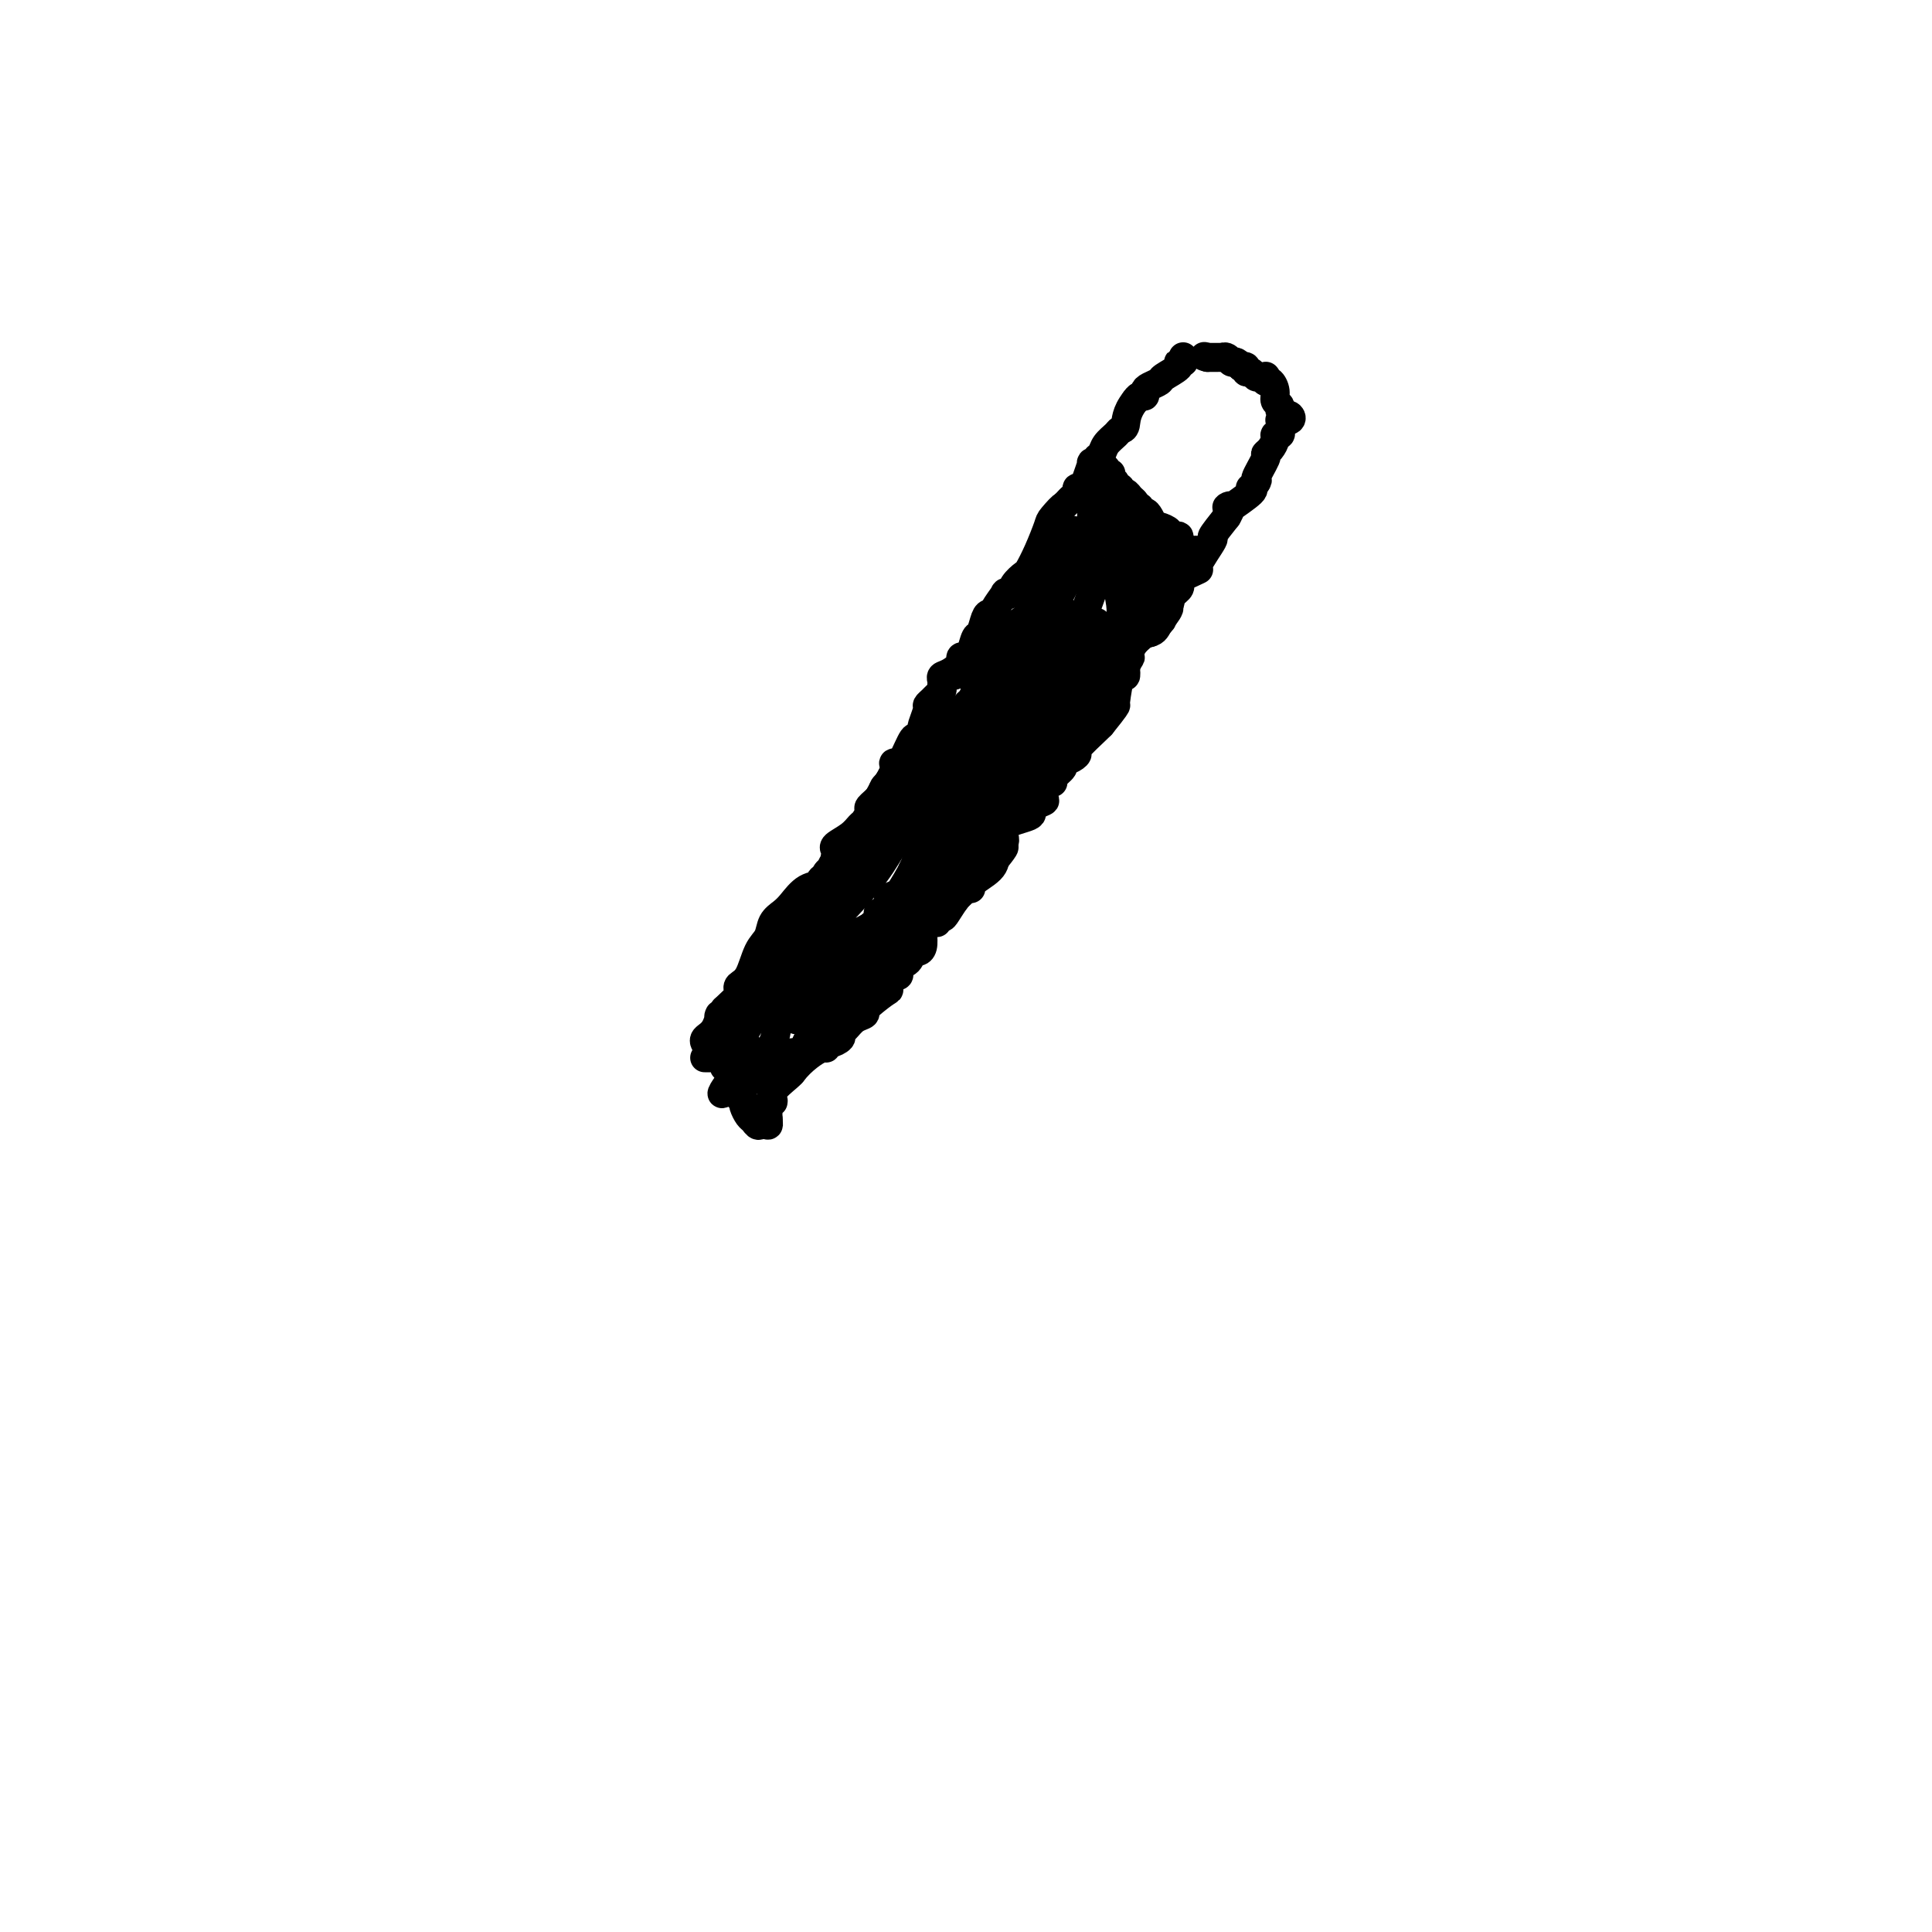 <svg viewBox='0 0 400 400' version='1.1' xmlns='http://www.w3.org/2000/svg' xmlns:xlink='http://www.w3.org/1999/xlink'><g fill='none' stroke='#000000' stroke-width='6' stroke-linecap='round' stroke-linejoin='round'><path d='M245,74c-0.037,-0.117 -0.073,-0.235 0,0c0.073,0.235 0.256,0.822 0,1c-0.256,0.178 -0.951,-0.054 -1,0c-0.049,0.054 0.547,0.396 0,1c-0.547,0.604 -2.237,1.472 -3,2c-0.763,0.528 -0.600,0.715 -1,1c-0.400,0.285 -1.364,0.668 -2,1c-0.636,0.332 -0.944,0.615 -1,1c-0.056,0.385 0.139,0.873 0,1c-0.139,0.127 -0.611,-0.107 -1,0c-0.389,0.107 -0.694,0.553 -1,1'/><path d='M235,83c-1.948,2.474 -1.817,4.158 -2,5c-0.183,0.842 -0.680,0.841 -1,1c-0.320,0.159 -0.463,0.477 -1,1c-0.537,0.523 -1.468,1.251 -2,2c-0.532,0.749 -0.663,1.519 -1,2c-0.337,0.481 -0.878,0.674 -1,1c-0.122,0.326 0.175,0.785 0,1c-0.175,0.215 -0.821,0.186 -1,0c-0.179,-0.186 0.111,-0.530 0,0c-0.111,0.530 -0.621,1.935 -1,3c-0.379,1.065 -0.626,1.791 -1,2c-0.374,0.209 -0.874,-0.099 -1,0c-0.126,0.099 0.121,0.604 0,1c-0.121,0.396 -0.609,0.684 -1,1c-0.391,0.316 -0.683,0.662 -1,1c-0.317,0.338 -0.658,0.669 -1,1'/><path d='M220,105c-2.209,3.297 -0.231,0.540 0,0c0.231,-0.540 -1.285,1.136 -2,2c-0.715,0.864 -0.629,0.917 -1,2c-0.371,1.083 -1.198,3.198 -2,5c-0.802,1.802 -1.578,3.293 -2,4c-0.422,0.707 -0.489,0.632 -1,1c-0.511,0.368 -1.465,1.181 -2,2c-0.535,0.819 -0.650,1.645 -1,2c-0.350,0.355 -0.934,0.238 -1,0c-0.066,-0.238 0.386,-0.599 0,0c-0.386,0.599 -1.609,2.157 -2,3c-0.391,0.843 0.050,0.969 0,1c-0.050,0.031 -0.591,-0.034 -1,0c-0.409,0.034 -0.687,0.167 -1,1c-0.313,0.833 -0.662,2.366 -1,3c-0.338,0.634 -0.665,0.369 -1,1c-0.335,0.631 -0.677,2.159 -1,3c-0.323,0.841 -0.625,0.996 -1,1c-0.375,0.004 -0.821,-0.142 -1,0c-0.179,0.142 -0.089,0.571 0,1'/><path d='M199,137c-3.160,5.129 -0.560,1.952 0,1c0.560,-0.952 -0.921,0.322 -2,1c-1.079,0.678 -1.756,0.759 -2,1c-0.244,0.241 -0.054,0.642 0,1c0.054,0.358 -0.028,0.674 0,1c0.028,0.326 0.166,0.663 0,1c-0.166,0.337 -0.637,0.675 -1,1c-0.363,0.325 -0.619,0.636 -1,1c-0.381,0.364 -0.886,0.779 -1,1c-0.114,0.221 0.162,0.246 0,1c-0.162,0.754 -0.763,2.237 -1,3c-0.237,0.763 -0.108,0.807 0,1c0.108,0.193 0.197,0.535 0,1c-0.197,0.465 -0.680,1.053 -1,1c-0.320,-0.053 -0.477,-0.746 -1,0c-0.523,0.746 -1.413,2.931 -2,4c-0.587,1.069 -0.872,1.021 -1,1c-0.128,-0.021 -0.098,-0.017 0,0c0.098,0.017 0.266,0.045 0,0c-0.266,-0.045 -0.965,-0.164 -1,0c-0.035,0.164 0.594,0.612 0,2c-0.594,1.388 -2.411,3.717 -3,5c-0.589,1.283 0.048,1.519 0,2c-0.048,0.481 -0.782,1.206 -1,2c-0.218,0.794 0.081,1.655 0,2c-0.081,0.345 -0.540,0.172 -1,0'/><path d='M180,171c-3.410,5.951 -2.435,3.828 -3,4c-0.565,0.172 -2.671,2.638 -4,4c-1.329,1.362 -1.881,1.620 -2,2c-0.119,0.380 0.197,0.882 0,1c-0.197,0.118 -0.906,-0.148 -1,0c-0.094,0.148 0.427,0.710 0,1c-0.427,0.290 -1.801,0.308 -3,1c-1.199,0.692 -2.222,2.059 -3,3c-0.778,0.941 -1.310,1.456 -2,2c-0.690,0.544 -1.537,1.115 -2,2c-0.463,0.885 -0.541,2.083 -1,3c-0.459,0.917 -1.298,1.554 -2,3c-0.702,1.446 -1.268,3.702 -2,5c-0.732,1.298 -1.629,1.636 -2,2c-0.371,0.364 -0.215,0.752 0,1c0.215,0.248 0.490,0.357 0,1c-0.490,0.643 -1.745,1.822 -3,3'/><path d='M150,209c-1.745,2.857 -1.109,1.000 -1,1c0.109,-0.000 -0.311,1.856 -1,3c-0.689,1.144 -1.647,1.577 -2,2c-0.353,0.423 -0.101,0.835 0,1c0.101,0.165 0.050,0.082 0,0'/><path d='M146,219c-0.092,-0.000 -0.183,-0.001 0,0c0.183,0.001 0.642,0.003 1,0c0.358,-0.003 0.617,-0.011 1,0c0.383,0.011 0.891,0.040 1,0c0.109,-0.040 -0.181,-0.151 0,0c0.181,0.151 0.833,0.562 1,1c0.167,0.438 -0.151,0.901 0,1c0.151,0.099 0.771,-0.166 1,0c0.229,0.166 0.065,0.762 0,1c-0.065,0.238 -0.033,0.119 0,0'/><path d='M151,222c0.935,1.095 0.773,2.331 1,3c0.227,0.669 0.845,0.770 1,1c0.155,0.230 -0.152,0.590 0,1c0.152,0.410 0.762,0.869 1,1c0.238,0.131 0.105,-0.066 0,0c-0.105,0.066 -0.183,0.393 0,1c0.183,0.607 0.626,1.493 1,2c0.374,0.507 0.678,0.637 1,1c0.322,0.363 0.664,0.961 1,1c0.336,0.039 0.668,-0.480 1,-1'/><path d='M158,232c1.333,1.667 1.167,0.833 1,0'/><path d='M159,232c0.150,-0.178 0.026,-0.622 0,-1c-0.026,-0.378 0.046,-0.688 0,-1c-0.046,-0.312 -0.211,-0.624 0,-1c0.211,-0.376 0.799,-0.815 1,-1c0.201,-0.185 0.015,-0.116 0,0c-0.015,0.116 0.140,0.280 0,0c-0.140,-0.280 -0.573,-1.003 0,-2c0.573,-0.997 2.154,-2.268 3,-3c0.846,-0.732 0.956,-0.923 1,-1c0.044,-0.077 0.022,-0.038 0,0'/><path d='M164,222c2.070,-2.697 4.744,-4.438 6,-5c1.256,-0.562 1.092,0.056 1,0c-0.092,-0.056 -0.113,-0.788 0,-1c0.113,-0.212 0.362,0.094 1,0c0.638,-0.094 1.667,-0.588 2,-1c0.333,-0.412 -0.031,-0.740 0,-1c0.031,-0.260 0.456,-0.451 1,-1c0.544,-0.549 1.208,-1.456 2,-2c0.792,-0.544 1.713,-0.723 2,-1c0.287,-0.277 -0.061,-0.650 0,-1c0.061,-0.350 0.530,-0.675 1,-1'/><path d='M180,208c3.393,-2.818 3.876,-2.863 4,-3c0.124,-0.137 -0.112,-0.366 0,-1c0.112,-0.634 0.573,-1.674 1,-2c0.427,-0.326 0.821,0.063 1,0c0.179,-0.063 0.142,-0.577 0,-1c-0.142,-0.423 -0.388,-0.756 0,-1c0.388,-0.244 1.411,-0.400 2,-1c0.589,-0.600 0.746,-1.645 1,-2c0.254,-0.355 0.607,-0.019 1,0c0.393,0.019 0.827,-0.280 1,-1c0.173,-0.720 0.087,-1.860 0,-3'/><path d='M191,193c1.833,-2.667 0.917,-1.833 0,-1'/><path d='M191,192c0.167,-0.393 0.584,-0.875 1,-1c0.416,-0.125 0.833,0.107 1,0c0.167,-0.107 0.086,-0.552 0,-1c-0.086,-0.448 -0.177,-0.898 0,-1c0.177,-0.102 0.623,0.146 1,0c0.377,-0.146 0.684,-0.685 1,-1c0.316,-0.315 0.642,-0.407 1,-1c0.358,-0.593 0.747,-1.686 1,-2c0.253,-0.314 0.369,0.151 1,0c0.631,-0.151 1.777,-0.917 2,-1c0.223,-0.083 -0.479,0.516 0,0c0.479,-0.516 2.137,-2.147 3,-3c0.863,-0.853 0.932,-0.926 1,-1'/><path d='M204,180c2.244,-1.972 1.353,-0.902 1,-1c-0.353,-0.098 -0.167,-1.364 0,-2c0.167,-0.636 0.314,-0.644 1,-1c0.686,-0.356 1.910,-1.062 2,-2c0.090,-0.938 -0.955,-2.107 0,-3c0.955,-0.893 3.911,-1.510 5,-2c1.089,-0.490 0.311,-0.854 0,-1c-0.311,-0.146 -0.156,-0.073 0,0'/><path d='M213,168c1.207,-2.025 -0.276,-1.089 0,-1c0.276,0.089 2.309,-0.669 3,-1c0.691,-0.331 0.039,-0.234 0,-1c-0.039,-0.766 0.533,-2.394 1,-3c0.467,-0.606 0.827,-0.190 1,0c0.173,0.190 0.158,0.153 0,0c-0.158,-0.153 -0.458,-0.423 0,-1c0.458,-0.577 1.674,-1.461 2,-2c0.326,-0.539 -0.238,-0.733 0,-1c0.238,-0.267 1.279,-0.607 2,-1c0.721,-0.393 1.121,-0.837 1,-1c-0.121,-0.163 -0.763,-0.044 0,-1c0.763,-0.956 2.932,-2.987 4,-4c1.068,-1.013 1.034,-1.006 1,-1'/><path d='M228,150c3.012,-3.713 3.042,-3.995 3,-4c-0.042,-0.005 -0.156,0.267 0,-1c0.156,-1.267 0.580,-4.072 1,-5c0.420,-0.928 0.834,0.021 1,0c0.166,-0.021 0.083,-1.010 0,-2'/><path d='M233,138c1.019,-2.188 1.067,-1.659 1,-2c-0.067,-0.341 -0.249,-1.553 1,-3c1.249,-1.447 3.928,-3.128 5,-4c1.072,-0.872 0.536,-0.936 0,-1'/><path d='M240,128c0.964,-1.667 -0.125,-0.833 0,-1c0.125,-0.167 1.464,-1.333 2,-2c0.536,-0.667 0.268,-0.833 0,-1'/><path d='M242,124c0.744,-1.018 1.604,-1.564 2,-2c0.396,-0.436 0.328,-0.762 0,-1c-0.328,-0.238 -0.917,-0.386 0,-1c0.917,-0.614 3.340,-1.692 4,-2c0.660,-0.308 -0.442,0.155 0,-1c0.442,-1.155 2.427,-3.926 3,-5c0.573,-1.074 -0.265,-0.450 0,-1c0.265,-0.550 1.632,-2.275 3,-4'/><path d='M254,107c1.778,-3.071 0.224,-2.249 0,-2c-0.224,0.249 0.881,-0.076 1,0c0.119,0.076 -0.750,0.554 0,0c0.750,-0.554 3.119,-2.138 4,-3c0.881,-0.862 0.276,-1.001 0,-1c-0.276,0.001 -0.222,0.143 0,0c0.222,-0.143 0.611,-0.572 1,-1'/><path d='M260,100c0.804,-1.081 -0.187,-0.282 0,-1c0.187,-0.718 1.552,-2.953 2,-4c0.448,-1.047 -0.020,-0.907 0,-1c0.020,-0.093 0.527,-0.420 1,-1c0.473,-0.580 0.910,-1.413 1,-2c0.090,-0.587 -0.168,-0.927 0,-1c0.168,-0.073 0.762,0.122 1,0c0.238,-0.122 0.119,-0.561 0,-1'/><path d='M265,89c0.656,-2.171 -0.203,-2.098 0,-2c0.203,0.098 1.467,0.222 2,0c0.533,-0.222 0.336,-0.791 0,-1c-0.336,-0.209 -0.810,-0.060 -1,0c-0.190,0.060 -0.095,0.030 0,0'/><path d='M266,86c-0.089,-0.640 -0.811,-0.740 -1,-1c-0.189,-0.260 0.156,-0.682 0,-1c-0.156,-0.318 -0.813,-0.534 -1,-1c-0.187,-0.466 0.094,-1.183 0,-2c-0.094,-0.817 -0.564,-1.736 -1,-2c-0.436,-0.264 -0.838,0.126 -1,0c-0.162,-0.126 -0.085,-0.770 0,-1c0.085,-0.230 0.176,-0.047 0,0c-0.176,0.047 -0.621,-0.044 -1,0c-0.379,0.044 -0.693,0.222 -1,0c-0.307,-0.222 -0.608,-0.843 -1,-1c-0.392,-0.157 -0.875,0.150 -1,0c-0.125,-0.150 0.107,-0.757 0,-1c-0.107,-0.243 -0.554,-0.121 -1,0'/><path d='M257,76c-1.345,-1.482 -0.207,-0.187 0,0c0.207,0.187 -0.518,-0.735 -1,-1c-0.482,-0.265 -0.721,0.125 -1,0c-0.279,-0.125 -0.599,-0.766 -1,-1c-0.401,-0.234 -0.882,-0.063 -1,0c-0.118,0.063 0.126,0.017 0,0c-0.126,-0.017 -0.621,-0.005 -1,0c-0.379,0.005 -0.640,0.001 -1,0c-0.360,-0.001 -0.817,-0.000 -1,0c-0.183,0.000 -0.091,0.000 0,0'/><path d='M250,74c-1.167,-0.333 -0.583,-0.167 0,0'/><path d='M230,98c-0.813,0.107 -1.627,0.214 -2,0c-0.373,-0.214 -0.306,-0.748 0,-1c0.306,-0.252 0.853,-0.221 1,0c0.147,0.221 -0.104,0.634 0,1c0.104,0.366 0.563,0.687 1,1c0.437,0.313 0.853,0.619 1,1c0.147,0.381 0.024,0.838 0,1c-0.024,0.162 0.049,0.028 0,0c-0.049,-0.028 -0.221,0.048 0,0c0.221,-0.048 0.833,-0.220 1,0c0.167,0.220 -0.113,0.832 0,1c0.113,0.168 0.618,-0.110 1,0c0.382,0.110 0.641,0.606 1,1c0.359,0.394 0.817,0.684 1,1c0.183,0.316 0.092,0.658 0,1'/><path d='M235,105c1.013,1.020 1.046,0.071 1,0c-0.046,-0.071 -0.170,0.738 0,1c0.170,0.262 0.636,-0.022 1,0c0.364,0.022 0.627,0.348 1,1c0.373,0.652 0.856,1.628 1,2c0.144,0.372 -0.050,0.138 0,0c0.050,-0.138 0.343,-0.181 1,0c0.657,0.181 1.677,0.587 2,1c0.323,0.413 -0.051,0.832 0,1c0.051,0.168 0.525,0.084 1,0'/><path d='M243,111c1.461,0.803 1.113,-0.191 1,0c-0.113,0.191 0.007,1.567 0,2c-0.007,0.433 -0.143,-0.078 0,0c0.143,0.078 0.564,0.743 1,1c0.436,0.257 0.887,0.104 1,0c0.113,-0.104 -0.113,-0.161 0,0c0.113,0.161 0.563,0.540 1,1c0.437,0.460 0.860,1.000 1,1c0.140,0.000 -0.004,-0.540 0,-1c0.004,-0.460 0.156,-0.842 0,-1c-0.156,-0.158 -0.619,-0.094 -1,0c-0.381,0.094 -0.679,0.218 -1,0c-0.321,-0.218 -0.663,-0.776 -1,-1c-0.337,-0.224 -0.668,-0.112 -1,0'/><path d='M244,113c-0.560,-0.464 0.042,-0.125 0,0c-0.042,0.125 -0.726,0.036 -1,0c-0.274,-0.036 -0.137,-0.018 0,0'/><path d='M231,112c-0.875,0.119 -1.751,0.238 -2,0c-0.249,-0.238 0.127,-0.834 0,-1c-0.127,-0.166 -0.757,0.099 -1,0c-0.243,-0.099 -0.100,-0.562 0,-1c0.100,-0.438 0.158,-0.850 0,-1c-0.158,-0.150 -0.532,-0.037 -1,0c-0.468,0.037 -1.029,-0.001 -1,0c0.029,0.001 0.647,0.042 1,0c0.353,-0.042 0.441,-0.165 1,0c0.559,0.165 1.588,0.619 2,1c0.412,0.381 0.206,0.691 0,1'/><path d='M230,111c0.814,0.448 0.848,0.568 1,1c0.152,0.432 0.423,1.176 1,2c0.577,0.824 1.460,1.727 2,3c0.540,1.273 0.737,2.916 1,4c0.263,1.084 0.592,1.608 1,2c0.408,0.392 0.894,0.651 1,1c0.106,0.349 -0.168,0.788 0,1c0.168,0.212 0.778,0.199 1,0c0.222,-0.199 0.056,-0.582 0,-1c-0.056,-0.418 -0.001,-0.871 0,-1c0.001,-0.129 -0.051,0.066 0,0c0.051,-0.066 0.206,-0.393 0,-1c-0.206,-0.607 -0.772,-1.494 -1,-2c-0.228,-0.506 -0.116,-0.630 0,-1c0.116,-0.370 0.237,-0.986 0,-1c-0.237,-0.014 -0.833,0.573 -1,0c-0.167,-0.573 0.095,-2.307 0,-3c-0.095,-0.693 -0.548,-0.347 -1,0'/><path d='M235,115c-0.249,-1.346 0.128,-0.210 0,0c-0.128,0.210 -0.760,-0.507 -1,-1c-0.240,-0.493 -0.089,-0.762 0,-1c0.089,-0.238 0.115,-0.445 0,-1c-0.115,-0.555 -0.371,-1.458 -1,-2c-0.629,-0.542 -1.633,-0.723 -2,-1c-0.367,-0.277 -0.099,-0.651 0,-1c0.099,-0.349 0.030,-0.675 0,-1c-0.030,-0.325 -0.019,-0.651 0,-1c0.019,-0.349 0.046,-0.722 0,-1c-0.046,-0.278 -0.166,-0.459 0,0c0.166,0.459 0.619,1.560 1,2c0.381,0.440 0.691,0.220 1,0'/><path d='M233,107c-0.360,-0.780 -0.260,1.271 0,2c0.260,0.729 0.682,0.136 1,0c0.318,-0.136 0.534,0.184 1,1c0.466,0.816 1.181,2.128 2,3c0.819,0.872 1.740,1.306 2,2c0.260,0.694 -0.143,1.650 0,2c0.143,0.350 0.832,0.094 1,0c0.168,-0.094 -0.186,-0.025 0,0c0.186,0.025 0.910,0.007 1,0c0.090,-0.007 -0.455,-0.004 -1,0'/><path d='M240,117c1.065,1.596 0.229,0.585 0,0c-0.229,-0.585 0.150,-0.746 0,-1c-0.150,-0.254 -0.828,-0.603 -1,-1c-0.172,-0.397 0.161,-0.843 0,-1c-0.161,-0.157 -0.818,-0.027 -1,0c-0.182,0.027 0.110,-0.050 0,0c-0.110,0.050 -0.621,0.226 -1,0c-0.379,-0.226 -0.626,-0.853 -1,-1c-0.374,-0.147 -0.873,0.186 -1,0c-0.127,-0.186 0.120,-0.891 0,-1c-0.120,-0.109 -0.606,0.377 -1,0c-0.394,-0.377 -0.694,-1.616 -1,-2c-0.306,-0.384 -0.617,0.089 -1,0c-0.383,-0.089 -0.839,-0.740 -1,-1c-0.161,-0.260 -0.028,-0.129 0,0c0.028,0.129 -0.049,0.255 0,0c0.049,-0.255 0.224,-0.891 0,-1c-0.224,-0.109 -0.847,0.308 -1,0c-0.153,-0.308 0.165,-1.340 0,-2c-0.165,-0.660 -0.814,-0.947 -1,-1c-0.186,-0.053 0.090,0.128 0,0c-0.090,-0.128 -0.545,-0.564 -1,-1'/><path d='M228,104c-2.022,-2.241 -1.078,-1.343 -1,-1c0.078,0.343 -0.711,0.129 -1,0c-0.289,-0.129 -0.077,-0.175 0,0c0.077,0.175 0.021,0.572 0,1c-0.021,0.428 -0.006,0.889 0,1c0.006,0.111 0.003,-0.128 0,0c-0.003,0.128 -0.006,0.622 0,1c0.006,0.378 0.022,0.639 0,1c-0.022,0.361 -0.083,0.822 0,1c0.083,0.178 0.309,0.071 0,1c-0.309,0.929 -1.155,2.893 -2,4c-0.845,1.107 -1.690,1.359 -2,2c-0.310,0.641 -0.083,1.673 0,2c0.083,0.327 0.024,-0.049 0,0c-0.024,0.049 -0.012,0.525 0,1'/><path d='M222,118c-1.563,3.356 -2.470,4.745 -3,6c-0.530,1.255 -0.682,2.375 -1,3c-0.318,0.625 -0.801,0.754 -1,1c-0.199,0.246 -0.113,0.608 0,1c0.113,0.392 0.253,0.814 0,1c-0.253,0.186 -0.897,0.137 -2,3c-1.103,2.863 -2.663,8.637 -4,13c-1.337,4.363 -2.450,7.313 -3,9c-0.550,1.687 -0.536,2.110 -1,3c-0.464,0.890 -1.405,2.247 -2,3c-0.595,0.753 -0.844,0.903 -1,1c-0.156,0.097 -0.220,0.142 0,0c0.220,-0.142 0.722,-0.469 1,-1c0.278,-0.531 0.330,-1.265 1,-2c0.670,-0.735 1.958,-1.470 2,-1c0.042,0.470 -1.162,2.146 0,0c1.162,-2.146 4.690,-8.114 7,-13c2.310,-4.886 3.403,-8.691 4,-10c0.597,-1.309 0.699,-0.122 1,0c0.301,0.122 0.800,-0.822 1,-1c0.200,-0.178 0.100,0.411 0,1'/><path d='M221,135c2.236,-3.894 -0.172,-0.628 -1,1c-0.828,1.628 -0.074,1.617 0,2c0.074,0.383 -0.530,1.158 -1,2c-0.470,0.842 -0.804,1.749 -1,2c-0.196,0.251 -0.253,-0.155 -1,1c-0.747,1.155 -2.185,3.872 -3,5c-0.815,1.128 -1.007,0.668 -1,1c0.007,0.332 0.212,1.457 0,2c-0.212,0.543 -0.840,0.503 -1,0c-0.160,-0.503 0.150,-1.470 -1,0c-1.150,1.470 -3.758,5.377 -5,7c-1.242,1.623 -1.116,0.961 -1,1c0.116,0.039 0.224,0.780 0,1c-0.224,0.220 -0.778,-0.080 -1,0c-0.222,0.080 -0.111,0.540 0,1'/><path d='M204,161c-3.039,4.505 -2.138,2.766 -2,2c0.138,-0.766 -0.488,-0.560 -1,0c-0.512,0.560 -0.910,1.472 -1,2c-0.090,0.528 0.129,0.671 0,1c-0.129,0.329 -0.606,0.845 -1,1c-0.394,0.155 -0.705,-0.050 -1,0c-0.295,0.050 -0.574,0.354 -1,1c-0.426,0.646 -0.998,1.634 -1,2c-0.002,0.366 0.567,0.110 1,0c0.433,-0.110 0.729,-0.074 1,0c0.271,0.074 0.516,0.185 1,0c0.484,-0.185 1.207,-0.665 1,-1c-0.207,-0.335 -1.343,-0.525 0,-1c1.343,-0.475 5.166,-1.236 7,-2c1.834,-0.764 1.680,-1.532 2,-2c0.320,-0.468 1.116,-0.636 2,-1c0.884,-0.364 1.858,-0.924 2,-1c0.142,-0.076 -0.547,0.333 0,0c0.547,-0.333 2.329,-1.409 3,-2c0.671,-0.591 0.232,-0.696 0,-1c-0.232,-0.304 -0.255,-0.808 0,-1c0.255,-0.192 0.790,-0.072 1,0c0.210,0.072 0.095,0.096 0,0c-0.095,-0.096 -0.170,-0.313 0,-1c0.170,-0.687 0.585,-1.843 1,-3'/><path d='M218,154c0.353,-1.501 0.237,-2.253 1,-3c0.763,-0.747 2.406,-1.489 3,-2c0.594,-0.511 0.139,-0.792 0,-1c-0.139,-0.208 0.038,-0.343 0,-1c-0.038,-0.657 -0.289,-1.835 0,-2c0.289,-0.165 1.120,0.685 2,0c0.880,-0.685 1.809,-2.903 2,-4c0.191,-1.097 -0.356,-1.072 0,-1c0.356,0.072 1.616,0.192 2,0c0.384,-0.192 -0.107,-0.695 0,-1c0.107,-0.305 0.812,-0.412 1,-1c0.188,-0.588 -0.142,-1.658 0,-2c0.142,-0.342 0.755,0.045 1,0c0.245,-0.045 0.123,-0.523 0,-1'/><path d='M230,135c2.022,-2.694 1.077,0.071 1,0c-0.077,-0.071 0.712,-2.978 1,-4c0.288,-1.022 0.073,-0.159 0,0c-0.073,0.159 -0.006,-0.385 0,-1c0.006,-0.615 -0.051,-1.299 0,-2c0.051,-0.701 0.208,-1.418 0,-3c-0.208,-1.582 -0.782,-4.029 -1,-6c-0.218,-1.971 -0.082,-3.466 0,-4c0.082,-0.534 0.109,-0.106 0,0c-0.109,0.106 -0.356,-0.111 -1,0c-0.644,0.111 -1.686,0.551 -2,1c-0.314,0.449 0.101,0.908 0,1c-0.101,0.092 -0.718,-0.181 -1,0c-0.282,0.181 -0.230,0.818 0,1c0.230,0.182 0.637,-0.091 0,2c-0.637,2.091 -2.319,6.545 -4,11'/><path d='M223,131c-1.221,2.661 -0.275,1.313 -1,5c-0.725,3.687 -3.123,12.409 -4,17c-0.877,4.591 -0.234,5.052 0,5c0.234,-0.052 0.061,-0.616 0,-1c-0.061,-0.384 -0.008,-0.587 0,-1c0.008,-0.413 -0.028,-1.036 0,-2c0.028,-0.964 0.121,-2.267 0,-3c-0.121,-0.733 -0.455,-0.894 0,-2c0.455,-1.106 1.698,-3.156 2,-4c0.302,-0.844 -0.337,-0.481 0,-2c0.337,-1.519 1.649,-4.919 2,-6c0.351,-1.081 -0.260,0.158 0,-1c0.260,-1.158 1.389,-4.712 2,-6c0.611,-1.288 0.703,-0.308 1,0c0.297,0.308 0.799,-0.055 1,0c0.201,0.055 0.100,0.527 0,1'/><path d='M226,131c1.509,-4.176 1.280,-1.117 1,0c-0.280,1.117 -0.611,0.292 0,0c0.611,-0.292 2.164,-0.051 3,0c0.836,0.051 0.956,-0.089 1,0c0.044,0.089 0.012,0.406 0,1c-0.012,0.594 -0.002,1.466 0,2c0.002,0.534 -0.003,0.732 0,1c0.003,0.268 0.013,0.607 0,1c-0.013,0.393 -0.049,0.841 0,1c0.049,0.159 0.182,0.029 0,0c-0.182,-0.029 -0.678,0.044 -1,0c-0.322,-0.044 -0.471,-0.204 -1,0c-0.529,0.204 -1.437,0.773 -2,1c-0.563,0.227 -0.782,0.114 -1,0'/><path d='M226,138c-0.664,0.748 0.177,0.618 0,1c-0.177,0.382 -1.371,1.277 -2,2c-0.629,0.723 -0.693,1.273 -1,2c-0.307,0.727 -0.857,1.630 -1,2c-0.143,0.370 0.120,0.207 0,0c-0.120,-0.207 -0.624,-0.459 -2,1c-1.376,1.459 -3.623,4.630 -5,6c-1.377,1.370 -1.883,0.938 -2,1c-0.117,0.062 0.155,0.619 0,1c-0.155,0.381 -0.738,0.588 -1,1c-0.262,0.412 -0.202,1.030 -1,2c-0.798,0.970 -2.452,2.291 -3,3c-0.548,0.709 0.011,0.807 0,1c-0.011,0.193 -0.591,0.482 -1,1c-0.409,0.518 -0.648,1.266 -1,2c-0.352,0.734 -0.816,1.454 -1,2c-0.184,0.546 -0.088,0.916 0,1c0.088,0.084 0.168,-0.119 0,0c-0.168,0.119 -0.584,0.559 -1,1'/><path d='M204,168c-3.580,5.113 -1.531,2.897 -1,2c0.531,-0.897 -0.456,-0.474 -1,0c-0.544,0.474 -0.643,0.999 -1,2c-0.357,1.001 -0.970,2.479 -2,3c-1.030,0.521 -2.476,0.087 -3,0c-0.524,-0.087 -0.125,0.175 -1,1c-0.875,0.825 -3.022,2.214 -4,3c-0.978,0.786 -0.787,0.970 -1,1c-0.213,0.030 -0.832,-0.094 -1,0c-0.168,0.094 0.114,0.405 0,1c-0.114,0.595 -0.625,1.472 -1,2c-0.375,0.528 -0.616,0.706 -1,1c-0.384,0.294 -0.912,0.705 -1,1c-0.088,0.295 0.266,0.473 0,1c-0.266,0.527 -1.150,1.402 -2,2c-0.850,0.598 -1.667,0.921 -2,1c-0.333,0.079 -0.183,-0.084 0,0c0.183,0.084 0.400,0.414 0,1c-0.400,0.586 -1.415,1.427 -2,2c-0.585,0.573 -0.738,0.878 -1,1c-0.262,0.122 -0.631,0.061 -1,0'/><path d='M178,193c-5.338,4.604 -5.682,3.614 -6,4c-0.318,0.386 -0.611,2.149 -1,3c-0.389,0.851 -0.876,0.790 -1,1c-0.124,0.210 0.113,0.690 0,1c-0.113,0.310 -0.575,0.450 -1,1c-0.425,0.550 -0.811,1.509 -1,2c-0.189,0.491 -0.179,0.514 -1,1c-0.821,0.486 -2.472,1.437 -3,2c-0.528,0.563 0.065,0.740 0,1c-0.065,0.260 -0.790,0.605 -1,1c-0.210,0.395 0.094,0.841 0,1c-0.094,0.159 -0.584,0.032 -1,0c-0.416,-0.032 -0.756,0.030 -1,1c-0.244,0.970 -0.392,2.849 -1,4c-0.608,1.151 -1.677,1.574 -2,2c-0.323,0.426 0.099,0.857 0,1c-0.099,0.143 -0.719,0.000 -2,1c-1.281,1.000 -3.223,3.143 -4,4c-0.777,0.857 -0.388,0.429 0,0'/><path d='M152,224c-4.297,4.796 -2.041,1.287 -1,0c1.041,-1.287 0.867,-0.353 1,0c0.133,0.353 0.572,0.124 1,0c0.428,-0.124 0.845,-0.142 1,0c0.155,0.142 0.049,0.445 1,0c0.951,-0.445 2.958,-1.639 4,-2c1.042,-0.361 1.119,0.109 1,0c-0.119,-0.109 -0.434,-0.799 0,-1c0.434,-0.201 1.618,0.086 2,0c0.382,-0.086 -0.039,-0.544 0,-1c0.039,-0.456 0.538,-0.909 1,-1c0.462,-0.091 0.887,0.182 1,0c0.113,-0.182 -0.085,-0.818 0,-1c0.085,-0.182 0.453,0.091 1,0c0.547,-0.091 1.274,-0.545 2,-1'/><path d='M167,217c2.253,-1.248 0.386,-0.867 0,-1c-0.386,-0.133 0.710,-0.778 1,-1c0.290,-0.222 -0.226,-0.020 0,0c0.226,0.020 1.193,-0.141 2,-1c0.807,-0.859 1.455,-2.415 2,-3c0.545,-0.585 0.987,-0.197 1,0c0.013,0.197 -0.402,0.205 0,0c0.402,-0.205 1.621,-0.622 2,-1c0.379,-0.378 -0.082,-0.716 0,-1c0.082,-0.284 0.707,-0.512 1,-1c0.293,-0.488 0.254,-1.234 1,-2c0.746,-0.766 2.278,-1.552 3,-2c0.722,-0.448 0.635,-0.556 1,-1c0.365,-0.444 1.183,-1.222 2,-2'/><path d='M183,201c2.309,-2.851 0.080,-1.980 0,-2c-0.080,-0.020 1.987,-0.931 3,-2c1.013,-1.069 0.971,-2.294 1,-3c0.029,-0.706 0.127,-0.892 1,-1c0.873,-0.108 2.520,-0.138 3,0c0.480,0.138 -0.208,0.444 0,0c0.208,-0.444 1.312,-1.637 2,-2c0.688,-0.363 0.961,0.104 1,0c0.039,-0.104 -0.155,-0.778 0,-1c0.155,-0.222 0.659,0.007 1,0c0.341,-0.007 0.518,-0.252 1,-1c0.482,-0.748 1.267,-1.999 2,-3c0.733,-1.001 1.412,-1.752 2,-2c0.588,-0.248 1.086,0.006 1,0c-0.086,-0.006 -0.754,-0.271 0,-1c0.754,-0.729 2.930,-1.923 4,-3c1.070,-1.077 1.035,-2.039 1,-3'/><path d='M206,177c3.607,-3.535 1.123,-0.372 0,1c-1.123,1.372 -0.886,0.952 -1,1c-0.114,0.048 -0.580,0.562 -1,1c-0.420,0.438 -0.794,0.799 -1,1c-0.206,0.201 -0.246,0.241 -1,1c-0.754,0.759 -2.224,2.238 -3,3c-0.776,0.762 -0.860,0.807 -1,1c-0.140,0.193 -0.337,0.535 -1,1c-0.663,0.465 -1.791,1.052 -3,2c-1.209,0.948 -2.500,2.257 -3,3c-0.500,0.743 -0.209,0.920 0,1c0.209,0.080 0.338,0.063 0,0c-0.338,-0.063 -1.142,-0.171 -2,0c-0.858,0.171 -1.769,0.623 -2,1c-0.231,0.377 0.220,0.679 0,1c-0.220,0.321 -1.110,0.660 -2,1'/><path d='M185,196c-3.430,3.161 -1.505,1.563 -1,1c0.505,-0.563 -0.410,-0.090 -1,0c-0.590,0.090 -0.854,-0.204 -1,0c-0.146,0.204 -0.173,0.905 -1,2c-0.827,1.095 -2.455,2.584 -3,3c-0.545,0.416 -0.006,-0.240 0,0c0.006,0.240 -0.522,1.376 -1,2c-0.478,0.624 -0.906,0.735 -1,1c-0.094,0.265 0.146,0.683 0,1c-0.146,0.317 -0.677,0.532 -1,1c-0.323,0.468 -0.436,1.190 -1,2c-0.564,0.810 -1.577,1.710 -2,2c-0.423,0.290 -0.257,-0.030 -1,1c-0.743,1.030 -2.396,3.410 -3,4c-0.604,0.590 -0.158,-0.612 0,-1c0.158,-0.388 0.027,0.036 0,0c-0.027,-0.036 0.049,-0.532 0,-1c-0.049,-0.468 -0.224,-0.909 0,-1c0.224,-0.091 0.847,0.166 1,0c0.153,-0.166 -0.165,-0.756 0,-1c0.165,-0.244 0.814,-0.143 1,0c0.186,0.143 -0.090,0.326 1,-1c1.090,-1.326 3.545,-4.163 6,-7'/><path d='M177,204c1.709,-2.068 1.480,-1.239 2,-2c0.520,-0.761 1.787,-3.111 3,-5c1.213,-1.889 2.371,-3.317 3,-4c0.629,-0.683 0.728,-0.621 1,-1c0.272,-0.379 0.717,-1.199 2,-2c1.283,-0.801 3.403,-1.584 4,-2c0.597,-0.416 -0.330,-0.465 0,-1c0.330,-0.535 1.916,-1.555 3,-3c1.084,-1.445 1.664,-3.316 2,-4c0.336,-0.684 0.427,-0.183 1,-1c0.573,-0.817 1.627,-2.953 2,-4c0.373,-1.047 0.066,-1.004 0,-1c-0.066,0.004 0.108,-0.032 1,-1c0.892,-0.968 2.501,-2.868 3,-4c0.499,-1.132 -0.113,-1.497 1,-3c1.113,-1.503 3.952,-4.144 5,-6c1.048,-1.856 0.306,-2.928 0,-3c-0.306,-0.072 -0.175,0.857 0,1c0.175,0.143 0.393,-0.500 0,0c-0.393,0.500 -1.398,2.143 -2,3c-0.602,0.857 -0.801,0.929 -1,1'/><path d='M207,162c-0.938,1.699 -1.783,3.448 -3,5c-1.217,1.552 -2.807,2.909 -5,6c-2.193,3.091 -4.990,7.917 -7,11c-2.010,3.083 -3.233,4.423 -4,5c-0.767,0.577 -1.076,0.391 -2,1c-0.924,0.609 -2.462,2.013 -4,3c-1.538,0.987 -3.078,1.556 -4,2c-0.922,0.444 -1.228,0.762 -3,3c-1.772,2.238 -5.011,6.397 -7,9c-1.989,2.603 -2.729,3.651 -3,4c-0.271,0.349 -0.072,-0.001 0,0c0.072,0.001 0.018,0.351 0,0c-0.018,-0.351 0.001,-1.404 0,-2c-0.001,-0.596 -0.023,-0.734 0,-1c0.023,-0.266 0.091,-0.658 0,-1c-0.091,-0.342 -0.340,-0.634 0,-1c0.340,-0.366 1.269,-0.806 2,-1c0.731,-0.194 1.262,-0.142 1,0c-0.262,0.142 -1.318,0.374 0,-1c1.318,-1.374 5.011,-4.354 7,-6c1.989,-1.646 2.273,-1.958 4,-4c1.727,-2.042 4.896,-5.815 7,-8c2.104,-2.185 3.143,-2.780 4,-4c0.857,-1.220 1.530,-3.063 2,-4c0.470,-0.937 0.735,-0.969 1,-1'/><path d='M193,177c4.346,-5.415 1.212,-1.953 0,-1c-1.212,0.953 -0.503,-0.603 0,-1c0.503,-0.397 0.800,0.364 1,0c0.200,-0.364 0.302,-1.852 1,-3c0.698,-1.148 1.991,-1.957 3,-3c1.009,-1.043 1.734,-2.321 2,-3c0.266,-0.679 0.072,-0.760 0,-1c-0.072,-0.240 -0.024,-0.640 0,-1c0.024,-0.360 0.024,-0.679 0,-1c-0.024,-0.321 -0.071,-0.643 0,-1c0.071,-0.357 0.259,-0.749 0,-1c-0.259,-0.251 -0.967,-0.361 -1,1c-0.033,1.361 0.607,4.194 -1,7c-1.607,2.806 -5.461,5.586 -7,7c-1.539,1.414 -0.763,1.461 -2,4c-1.237,2.539 -4.487,7.568 -7,11c-2.513,3.432 -4.289,5.266 -5,6c-0.711,0.734 -0.355,0.367 0,0'/><path d='M177,197c-4.261,5.883 -3.415,3.591 -4,3c-0.585,-0.591 -2.602,0.518 -4,2c-1.398,1.482 -2.178,3.336 -3,4c-0.822,0.664 -1.685,0.137 -2,0c-0.315,-0.137 -0.081,0.118 0,0c0.081,-0.118 0.009,-0.607 0,-1c-0.009,-0.393 0.046,-0.691 0,-1c-0.046,-0.309 -0.191,-0.629 0,-1c0.191,-0.371 0.720,-0.794 1,-1c0.280,-0.206 0.311,-0.196 1,-1c0.689,-0.804 2.037,-2.422 3,-4c0.963,-1.578 1.539,-3.116 3,-6c1.461,-2.884 3.805,-7.116 5,-9c1.195,-1.884 1.242,-1.422 2,-2c0.758,-0.578 2.228,-2.196 3,-3c0.772,-0.804 0.848,-0.793 1,-1c0.152,-0.207 0.381,-0.633 1,-1c0.619,-0.367 1.630,-0.676 2,-1c0.370,-0.324 0.100,-0.664 0,-1c-0.100,-0.336 -0.028,-0.667 0,-1c0.028,-0.333 0.014,-0.666 0,-1'/><path d='M186,171c3.824,-5.958 2.383,-4.355 2,-4c-0.383,0.355 0.292,-0.540 1,-2c0.708,-1.460 1.451,-3.486 2,-5c0.549,-1.514 0.906,-2.516 1,-3c0.094,-0.484 -0.074,-0.450 0,-1c0.074,-0.550 0.391,-1.685 1,-2c0.609,-0.315 1.511,0.191 2,-1c0.489,-1.191 0.566,-4.078 1,-5c0.434,-0.922 1.225,0.120 2,0c0.775,-0.120 1.536,-1.401 2,-2c0.464,-0.599 0.633,-0.517 1,-1c0.367,-0.483 0.934,-1.532 1,-2c0.066,-0.468 -0.367,-0.357 0,-1c0.367,-0.643 1.533,-2.041 2,-3c0.467,-0.959 0.233,-1.480 0,-2'/><path d='M204,137c2.771,-5.091 0.700,-0.820 0,1c-0.700,1.820 -0.029,1.189 0,1c0.029,-0.189 -0.584,0.063 -1,1c-0.416,0.937 -0.635,2.558 -1,4c-0.365,1.442 -0.876,2.706 -2,5c-1.124,2.294 -2.862,5.619 -4,8c-1.138,2.381 -1.678,3.819 -2,5c-0.322,1.181 -0.426,2.104 -1,3c-0.574,0.896 -1.618,1.766 -2,3c-0.382,1.234 -0.103,2.832 0,4c0.103,1.168 0.029,1.905 0,2c-0.029,0.095 -0.015,-0.453 0,-1'/><path d='M191,173c-2.017,5.407 -0.559,0.924 0,-1c0.559,-1.924 0.219,-1.289 0,-1c-0.219,0.289 -0.317,0.233 0,0c0.317,-0.233 1.048,-0.644 1,-1c-0.048,-0.356 -0.874,-0.657 0,-2c0.874,-1.343 3.447,-3.729 5,-5c1.553,-1.271 2.086,-1.429 3,-3c0.914,-1.571 2.211,-4.556 3,-6c0.789,-1.444 1.072,-1.348 1,-1c-0.072,0.348 -0.499,0.948 0,0c0.499,-0.948 1.924,-3.445 2,-4c0.076,-0.555 -1.196,0.830 0,0c1.196,-0.830 4.861,-3.876 7,-6c2.139,-2.124 2.753,-3.326 3,-4c0.247,-0.674 0.128,-0.820 0,-1c-0.128,-0.180 -0.265,-0.395 0,-1c0.265,-0.605 0.933,-1.602 1,-2c0.067,-0.398 -0.466,-0.199 -1,0'/><path d='M216,135c3.932,-5.655 1.262,-0.791 0,1c-1.262,1.791 -1.118,0.509 -1,0c0.118,-0.509 0.208,-0.245 0,0c-0.208,0.245 -0.714,0.473 -1,1c-0.286,0.527 -0.352,1.355 -1,2c-0.648,0.645 -1.879,1.107 -3,3c-1.121,1.893 -2.131,5.218 -3,7c-0.869,1.782 -1.596,2.022 -2,3c-0.404,0.978 -0.484,2.694 -1,4c-0.516,1.306 -1.469,2.203 -2,3c-0.531,0.797 -0.639,1.492 -1,2c-0.361,0.508 -0.973,0.827 -1,1c-0.027,0.173 0.532,0.201 1,0c0.468,-0.201 0.846,-0.630 1,-1c0.154,-0.370 0.082,-0.680 0,-1c-0.082,-0.320 -0.176,-0.651 0,-1c0.176,-0.349 0.622,-0.716 1,-1c0.378,-0.284 0.690,-0.485 1,-1c0.310,-0.515 0.619,-1.344 1,-3c0.381,-1.656 0.833,-4.138 1,-5c0.167,-0.862 0.048,-0.103 0,0c-0.048,0.103 -0.024,-0.448 0,-1'/><path d='M206,148c1.171,-2.537 1.099,-1.879 1,-2c-0.099,-0.121 -0.224,-1.021 0,-1c0.224,0.021 0.797,0.964 1,0c0.203,-0.964 0.038,-3.834 0,-5c-0.038,-1.166 0.053,-0.628 0,-1c-0.053,-0.372 -0.249,-1.654 0,-2c0.249,-0.346 0.942,0.243 2,-1c1.058,-1.243 2.482,-4.317 3,-6c0.518,-1.683 0.130,-1.975 0,-2c-0.130,-0.025 -0.004,0.219 0,0c0.004,-0.219 -0.115,-0.899 0,-1c0.115,-0.101 0.465,0.376 1,0c0.535,-0.376 1.257,-1.606 2,-3c0.743,-1.394 1.508,-2.952 2,-4c0.492,-1.048 0.712,-1.585 1,-2c0.288,-0.415 0.644,-0.707 1,-1'/><path d='M220,117c2.264,-3.734 1.923,-3.068 2,-3c0.077,0.068 0.572,-0.461 1,-1c0.428,-0.539 0.791,-1.087 1,-1c0.209,0.087 0.266,0.811 0,1c-0.266,0.189 -0.853,-0.156 -1,0c-0.147,0.156 0.148,0.814 0,1c-0.148,0.186 -0.738,-0.099 -1,0c-0.262,0.099 -0.197,0.580 0,1c0.197,0.420 0.526,0.777 0,1c-0.526,0.223 -1.905,0.313 -3,2c-1.095,1.687 -1.904,4.972 -3,7c-1.096,2.028 -2.478,2.799 -3,3c-0.522,0.201 -0.185,-0.167 0,0c0.185,0.167 0.218,0.871 0,1c-0.218,0.129 -0.687,-0.316 -1,0c-0.313,0.316 -0.469,1.393 -1,2c-0.531,0.607 -1.437,0.745 -2,1c-0.563,0.255 -0.781,0.628 -1,1'/><path d='M208,133c-2.413,3.403 -0.445,1.410 0,1c0.445,-0.410 -0.633,0.762 -1,1c-0.367,0.238 -0.024,-0.458 0,-1c0.024,-0.542 -0.271,-0.929 0,-1c0.271,-0.071 1.108,0.173 1,0c-0.108,-0.173 -1.163,-0.764 0,-2c1.163,-1.236 4.542,-3.118 6,-4c1.458,-0.882 0.994,-0.765 1,-1c0.006,-0.235 0.482,-0.823 1,-1c0.518,-0.177 1.077,0.056 1,0c-0.077,-0.056 -0.790,-0.400 0,0c0.790,0.400 3.083,1.543 4,2c0.917,0.457 0.459,0.229 0,0'/><path d='M221,127c0.791,0.499 0.269,0.747 0,1c-0.269,0.253 -0.284,0.510 0,1c0.284,0.490 0.868,1.212 1,2c0.132,0.788 -0.188,1.643 0,3c0.188,1.357 0.883,3.217 1,4c0.117,0.783 -0.343,0.491 0,1c0.343,0.509 1.489,1.821 2,2c0.511,0.179 0.386,-0.775 0,-1c-0.386,-0.225 -1.032,0.280 0,-1c1.032,-1.280 3.743,-4.343 5,-6c1.257,-1.657 1.058,-1.908 1,-2c-0.058,-0.092 0.023,-0.025 0,0c-0.023,0.025 -0.149,0.007 1,0c1.149,-0.007 3.575,-0.004 6,0'/><path d='M238,131c1.248,-0.286 1.369,-1.001 2,-2c0.631,-0.999 1.772,-2.282 2,-3c0.228,-0.718 -0.457,-0.870 -1,-1c-0.543,-0.130 -0.944,-0.238 -1,0c-0.056,0.238 0.235,0.820 0,1c-0.235,0.180 -0.994,-0.043 -1,0c-0.006,0.043 0.741,0.352 0,1c-0.741,0.648 -2.969,1.636 -4,2c-1.031,0.364 -0.866,0.104 -1,0c-0.134,-0.104 -0.567,-0.052 -1,0'/><path d='M233,129c-1.558,0.707 -0.952,0.976 -1,1c-0.048,0.024 -0.749,-0.197 -1,0c-0.251,0.197 -0.054,0.812 0,1c0.054,0.188 -0.037,-0.053 0,0c0.037,0.053 0.203,0.399 0,1c-0.203,0.601 -0.774,1.459 -1,2c-0.226,0.541 -0.107,0.767 0,1c0.107,0.233 0.202,0.473 0,1c-0.202,0.527 -0.699,1.342 -1,2c-0.301,0.658 -0.404,1.158 -1,2c-0.596,0.842 -1.683,2.027 -2,3c-0.317,0.973 0.136,1.734 0,2c-0.136,0.266 -0.860,0.038 -1,0c-0.140,-0.038 0.306,0.113 0,1c-0.306,0.887 -1.364,2.508 -2,3c-0.636,0.492 -0.852,-0.145 -1,0c-0.148,0.145 -0.230,1.071 -1,2c-0.770,0.929 -2.230,1.861 -3,2c-0.770,0.139 -0.851,-0.513 -1,0c-0.149,0.513 -0.366,2.193 -1,3c-0.634,0.807 -1.685,0.742 -2,1c-0.315,0.258 0.108,0.839 0,1c-0.108,0.161 -0.745,-0.097 -1,0c-0.255,0.097 -0.127,0.548 0,1'/><path d='M213,159c-2.014,2.400 -1.051,1.900 -1,2c0.051,0.100 -0.812,0.800 -1,1c-0.188,0.200 0.297,-0.101 0,0c-0.297,0.101 -1.378,0.603 -2,1c-0.622,0.397 -0.785,0.689 -1,1c-0.215,0.311 -0.480,0.640 -1,1c-0.520,0.360 -1.294,0.752 -2,2c-0.706,1.248 -1.344,3.354 -2,4c-0.656,0.646 -1.330,-0.167 -2,0c-0.670,0.167 -1.334,1.315 -2,2c-0.666,0.685 -1.333,0.908 -2,2c-0.667,1.092 -1.335,3.052 -2,4c-0.665,0.948 -1.329,0.884 -2,1c-0.671,0.116 -1.350,0.411 -2,1c-0.650,0.589 -1.270,1.471 -2,2c-0.730,0.529 -1.571,0.705 -2,1c-0.429,0.295 -0.444,0.710 -1,1c-0.556,0.290 -1.651,0.454 -2,1c-0.349,0.546 0.047,1.475 0,2c-0.047,0.525 -0.536,0.647 -1,1c-0.464,0.353 -0.902,0.936 -1,1c-0.098,0.064 0.142,-0.390 0,0c-0.142,0.390 -0.668,1.625 -1,2c-0.332,0.375 -0.470,-0.110 -1,0c-0.530,0.110 -1.451,0.814 -2,1c-0.549,0.186 -0.724,-0.146 -1,0c-0.276,0.146 -0.651,0.771 -1,1c-0.349,0.229 -0.671,0.062 -1,0c-0.329,-0.062 -0.665,-0.018 -1,0c-0.335,0.018 -0.667,0.009 -1,0'/><path d='M173,194c-3.634,2.383 -1.719,0.840 -1,0c0.719,-0.840 0.243,-0.979 0,-1c-0.243,-0.021 -0.253,0.075 0,0c0.253,-0.075 0.767,-0.322 1,-1c0.233,-0.678 0.184,-1.788 0,-2c-0.184,-0.212 -0.503,0.474 1,-1c1.503,-1.474 4.827,-5.109 7,-8c2.173,-2.891 3.195,-5.038 4,-6c0.805,-0.962 1.393,-0.737 2,-1c0.607,-0.263 1.232,-1.012 1,-1c-0.232,0.012 -1.320,0.787 -2,1c-0.680,0.213 -0.952,-0.135 -1,0c-0.048,0.135 0.129,0.753 0,1c-0.129,0.247 -0.565,0.124 -1,0'/><path d='M184,175c-0.891,0.278 -1.117,-0.027 -1,0c0.117,0.027 0.577,0.384 0,1c-0.577,0.616 -2.192,1.489 -3,2c-0.808,0.511 -0.808,0.658 -1,1c-0.192,0.342 -0.576,0.879 -1,1c-0.424,0.121 -0.887,-0.175 -1,0c-0.113,0.175 0.123,0.821 0,1c-0.123,0.179 -0.607,-0.111 -1,0c-0.393,0.111 -0.695,0.621 -1,1c-0.305,0.379 -0.614,0.625 -1,1c-0.386,0.375 -0.850,0.878 -1,1c-0.150,0.122 0.013,-0.135 0,0c-0.013,0.135 -0.202,0.664 -1,1c-0.798,0.336 -2.207,0.480 -3,1c-0.793,0.520 -0.972,1.415 -1,2c-0.028,0.585 0.093,0.860 0,1c-0.093,0.140 -0.402,0.147 -1,0c-0.598,-0.147 -1.485,-0.447 -2,0c-0.515,0.447 -0.659,1.640 -1,2c-0.341,0.360 -0.879,-0.115 -1,0c-0.121,0.115 0.174,0.818 0,1c-0.174,0.182 -0.817,-0.158 -1,0c-0.183,0.158 0.095,0.813 0,1c-0.095,0.187 -0.561,-0.094 -1,0c-0.439,0.094 -0.849,0.564 -1,1c-0.151,0.436 -0.043,0.839 0,1c0.043,0.161 0.022,0.081 0,0'/><path d='M160,195c-3.644,3.298 -0.755,1.542 0,1c0.755,-0.542 -0.625,0.131 -1,1c-0.375,0.869 0.254,1.935 0,3c-0.254,1.065 -1.392,2.131 -2,3c-0.608,0.869 -0.688,1.542 -1,2c-0.312,0.458 -0.858,0.700 -1,1c-0.142,0.300 0.119,0.658 0,1c-0.119,0.342 -0.620,0.669 -1,1c-0.380,0.331 -0.641,0.666 -1,1c-0.359,0.334 -0.817,0.667 -1,1c-0.183,0.333 -0.092,0.667 0,1'/><path d='M152,211c-1.238,2.805 -0.333,1.817 0,2c0.333,0.183 0.093,1.538 0,2c-0.093,0.462 -0.039,0.030 0,0c0.039,-0.030 0.062,0.342 0,1c-0.062,0.658 -0.209,1.603 0,2c0.209,0.397 0.775,0.246 1,0c0.225,-0.246 0.109,-0.586 0,-1c-0.109,-0.414 -0.211,-0.903 0,-1c0.211,-0.097 0.736,0.199 1,0c0.264,-0.199 0.267,-0.893 0,-1c-0.267,-0.107 -0.803,0.373 0,-1c0.803,-1.373 2.947,-4.601 4,-6c1.053,-1.399 1.015,-0.971 1,-1c-0.015,-0.029 -0.008,-0.514 0,-1'/><path d='M159,206c1.074,-1.855 0.260,-0.491 0,0c-0.260,0.491 0.034,0.110 1,-1c0.966,-1.110 2.602,-2.948 3,-4c0.398,-1.052 -0.443,-1.318 0,-2c0.443,-0.682 2.171,-1.779 3,-3c0.829,-1.221 0.758,-2.564 1,-3c0.242,-0.436 0.796,0.037 1,0c0.204,-0.037 0.058,-0.582 0,-1c-0.058,-0.418 -0.029,-0.709 0,-1'/><path d='M168,191c1.090,-2.074 -0.683,0.242 0,-1c0.683,-1.242 3.824,-6.041 5,-8c1.176,-1.959 0.387,-1.079 0,-1c-0.387,0.079 -0.372,-0.642 0,-1c0.372,-0.358 1.101,-0.351 1,0c-0.101,0.351 -1.032,1.048 0,0c1.032,-1.048 4.028,-3.839 5,-5c0.972,-1.161 -0.081,-0.691 0,-1c0.081,-0.309 1.295,-1.398 2,-2c0.705,-0.602 0.900,-0.718 1,-1c0.100,-0.282 0.104,-0.730 0,-1c-0.104,-0.270 -0.315,-0.363 0,-1c0.315,-0.637 1.158,-1.819 2,-3'/><path d='M184,166c2.635,-4.788 1.221,-4.258 1,-4c-0.221,0.258 0.751,0.244 1,0c0.249,-0.244 -0.223,-0.717 0,-1c0.223,-0.283 1.143,-0.374 2,-1c0.857,-0.626 1.653,-1.786 2,-2c0.347,-0.214 0.247,0.517 0,1c-0.247,0.483 -0.639,0.717 -1,1c-0.361,0.283 -0.689,0.615 -1,1c-0.311,0.385 -0.605,0.824 -1,1c-0.395,0.176 -0.893,0.089 -1,0c-0.107,-0.089 0.175,-0.182 0,0c-0.175,0.182 -0.806,0.637 -1,1c-0.194,0.363 0.051,0.633 0,1c-0.051,0.367 -0.398,0.829 -1,2c-0.602,1.171 -1.458,3.049 -2,4c-0.542,0.951 -0.771,0.976 -1,1'/><path d='M181,171c-1.511,2.205 -0.787,1.217 -1,1c-0.213,-0.217 -1.362,0.338 -2,1c-0.638,0.662 -0.765,1.431 -1,2c-0.235,0.569 -0.578,0.939 -1,1c-0.422,0.061 -0.923,-0.186 -1,0c-0.077,0.186 0.269,0.807 0,1c-0.269,0.193 -1.155,-0.041 -2,1c-0.845,1.041 -1.651,3.357 -2,4c-0.349,0.643 -0.243,-0.388 0,-1c0.243,-0.612 0.621,-0.806 1,-1'/><path d='M172,180c-1.167,1.501 0.417,0.754 1,0c0.583,-0.754 0.166,-1.514 0,-2c-0.166,-0.486 -0.080,-0.698 0,-1c0.080,-0.302 0.154,-0.696 0,-1c-0.154,-0.304 -0.534,-0.519 0,-1c0.534,-0.481 1.984,-1.227 3,-2c1.016,-0.773 1.600,-1.572 2,-2c0.400,-0.428 0.618,-0.486 1,-1c0.382,-0.514 0.928,-1.484 1,-2c0.072,-0.516 -0.332,-0.576 0,-1c0.332,-0.424 1.398,-1.210 2,-2c0.602,-0.790 0.739,-1.583 1,-2c0.261,-0.417 0.647,-0.458 1,-1c0.353,-0.542 0.672,-1.583 1,-2c0.328,-0.417 0.664,-0.208 1,0'/><path d='M186,160c1.915,-3.223 -0.297,-1.280 0,-1c0.297,0.280 3.105,-1.102 4,-2c0.895,-0.898 -0.121,-1.312 0,-2c0.121,-0.688 1.381,-1.648 2,-2c0.619,-0.352 0.599,-0.094 1,0c0.401,0.094 1.223,0.025 2,0c0.777,-0.025 1.508,-0.007 2,0c0.492,0.007 0.746,0.004 1,0'/><path d='M198,153c0.741,-0.058 -0.408,-0.203 0,-1c0.408,-0.797 2.372,-2.247 3,-3c0.628,-0.753 -0.079,-0.811 1,-2c1.079,-1.189 3.944,-3.510 5,-5c1.056,-1.490 0.304,-2.150 0,-2c-0.304,0.150 -0.161,1.110 0,0c0.161,-1.110 0.340,-4.291 1,-6c0.660,-1.709 1.801,-1.947 2,-2c0.199,-0.053 -0.545,0.079 0,-1c0.545,-1.079 2.377,-3.367 3,-4c0.623,-0.633 0.035,0.391 0,0c-0.035,-0.391 0.482,-2.195 1,-4'/><path d='M214,123c1.726,-4.042 2.540,-4.647 3,-5c0.460,-0.353 0.567,-0.456 1,-1c0.433,-0.544 1.194,-1.531 2,-3c0.806,-1.469 1.659,-3.420 2,-4c0.341,-0.580 0.171,0.210 0,1'/><path d='M222,111c1.244,-1.644 0.356,0.244 0,1c-0.356,0.756 -0.178,0.378 0,0'/></g>
</svg>